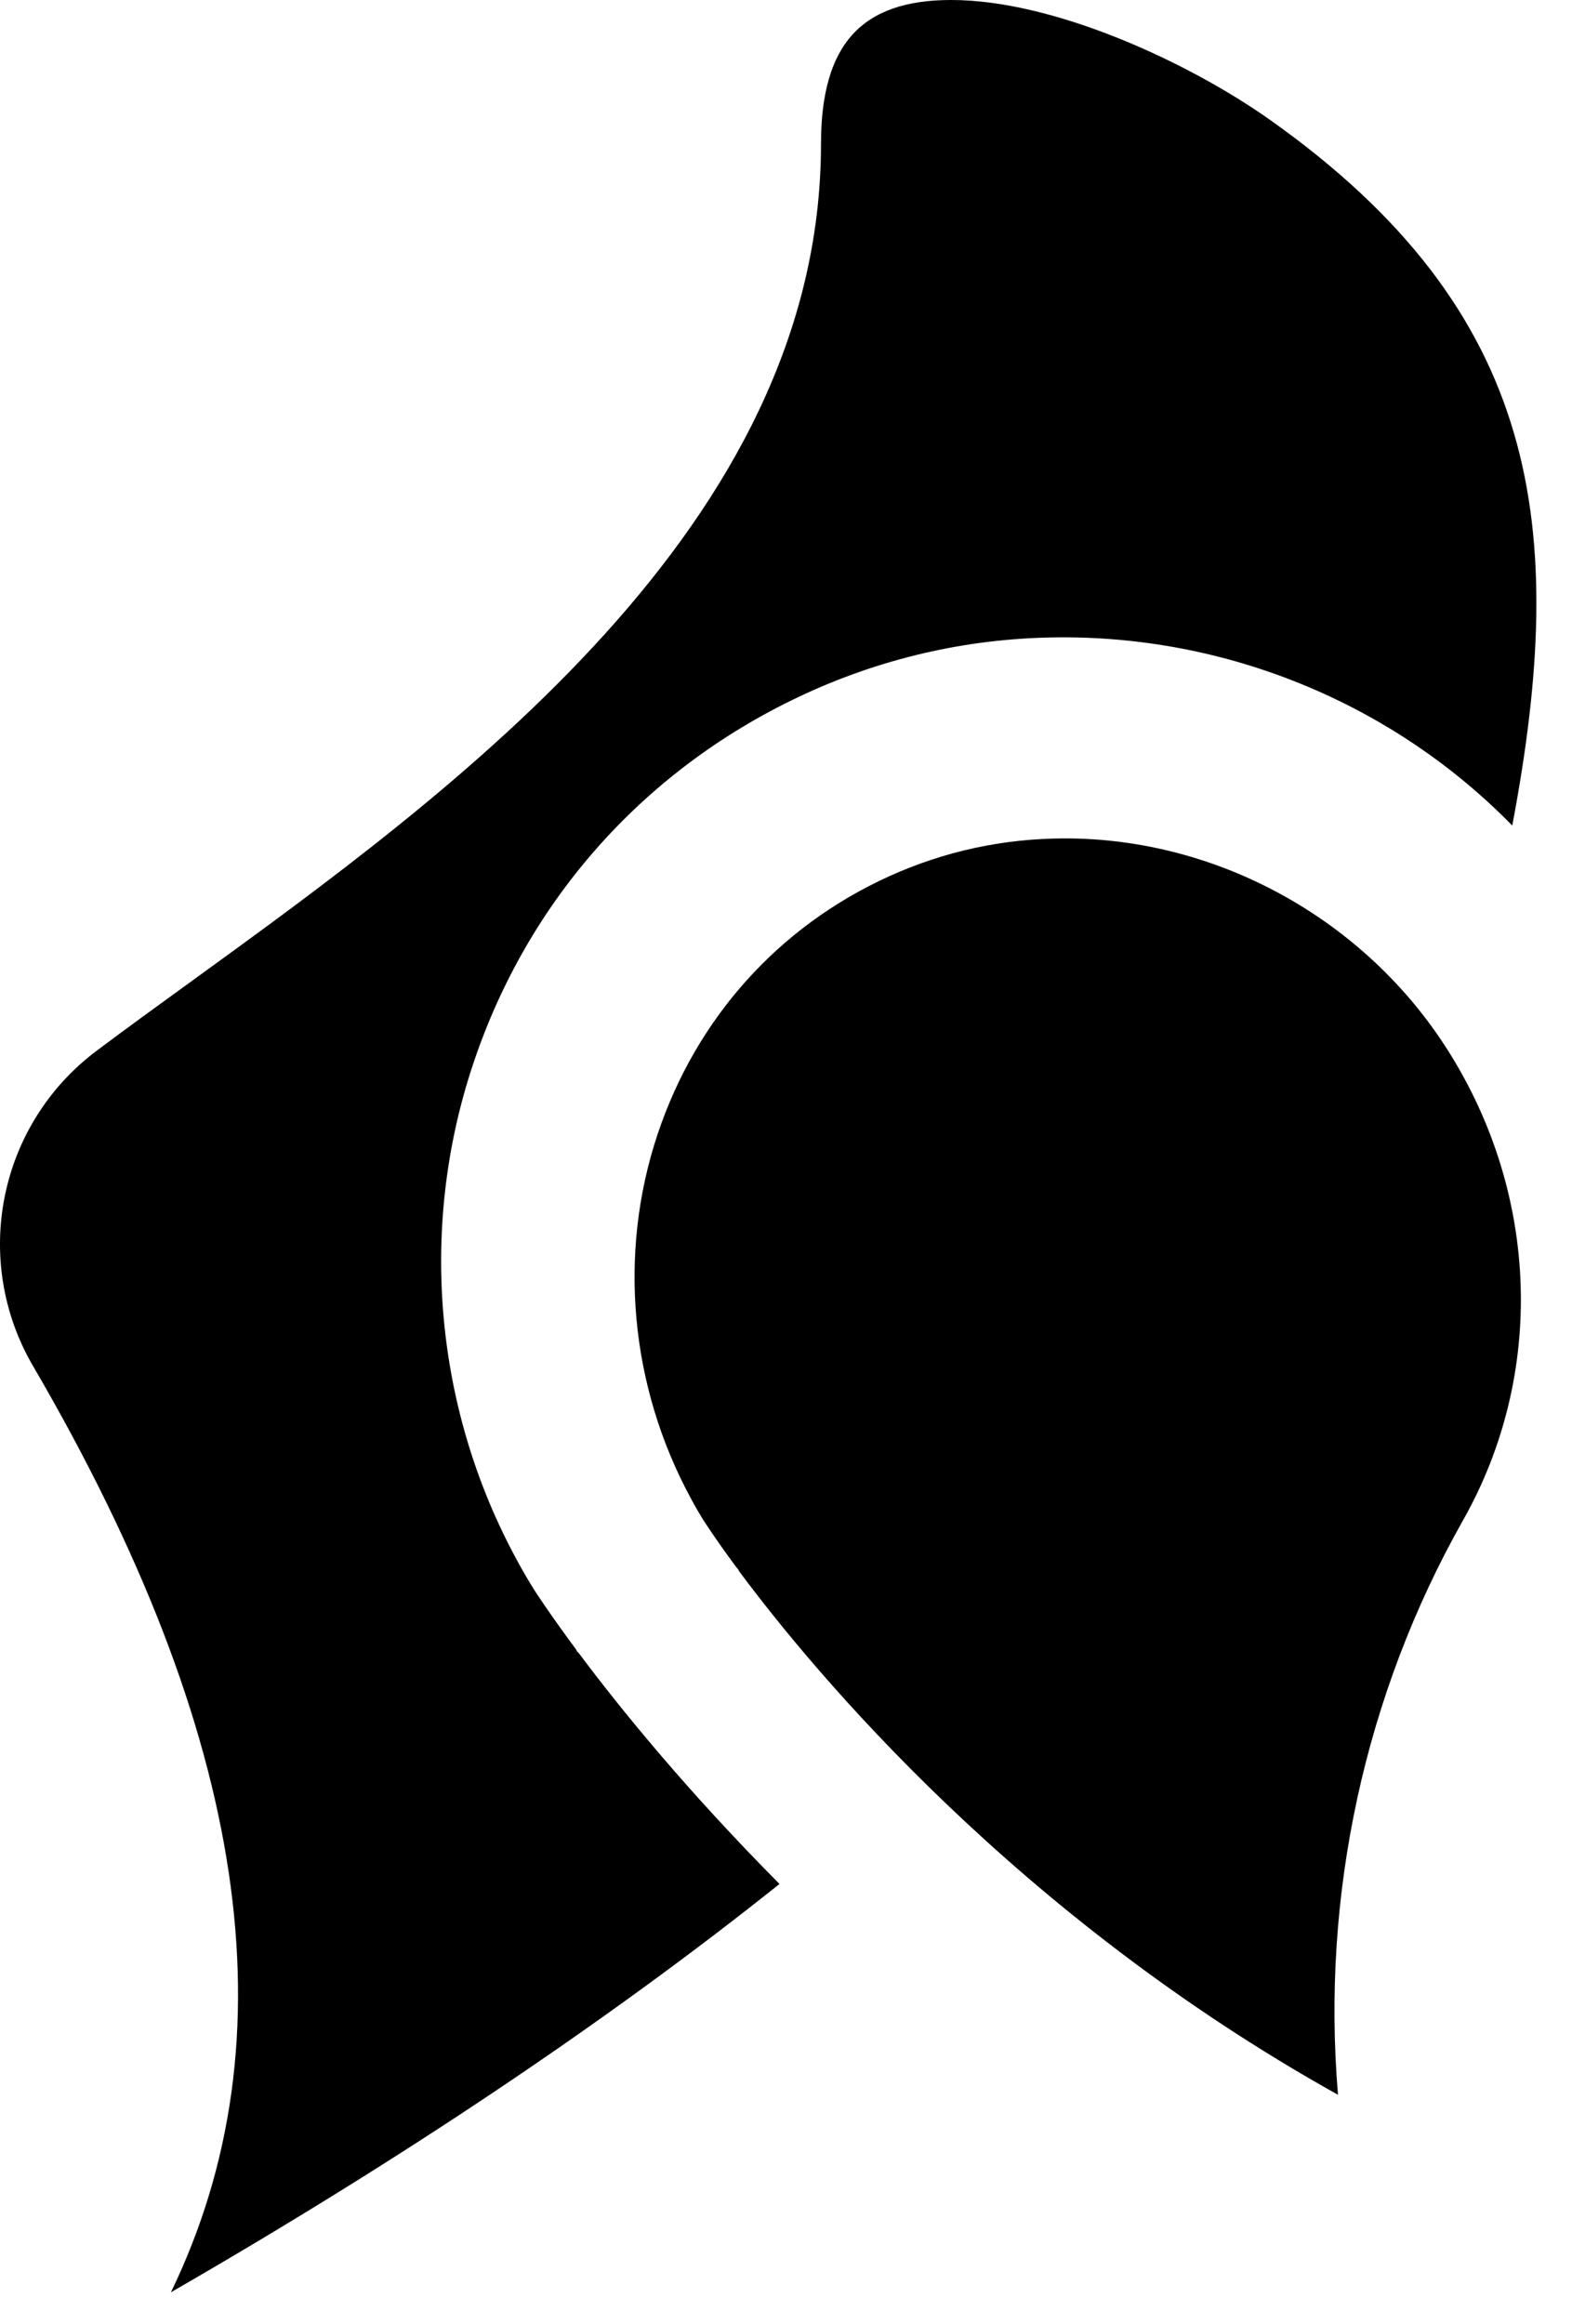 <svg width="23" height="34" viewBox="0 0 23 34" fill="none" xmlns="http://www.w3.org/2000/svg">
<path d="M2.5 33.541C4.297 29.829 3.632 25.383 0.483 19.986C-0.423 18.434 -0.023 16.449 1.418 15.371C1.838 15.056 2.293 14.725 2.767 14.382C6.666 11.555 12.009 7.684 12.012 2.109C12.012 0.652 12.601 0 13.917 0C15.425 0 17.397 0.913 18.593 1.762C22.536 4.561 22.953 7.703 22.126 12.079C20.421 10.336 18.049 9.325 15.558 9.325C14.248 9.325 12.985 9.602 11.802 10.142C9.462 11.214 7.728 13.145 6.92 15.575C6.122 17.969 6.357 20.616 7.566 22.832C7.646 22.982 7.731 23.125 7.82 23.268C7.833 23.287 8.034 23.602 8.428 24.133L8.441 24.159L8.476 24.197C9.067 24.989 10.044 26.194 11.405 27.565C8.883 29.578 5.89 31.585 2.503 33.538L2.5 33.541Z" fill="black"/>
<path d="M19.572 30.647C14.894 28.039 11.936 24.499 10.813 22.988L10.801 22.963L10.766 22.921C10.451 22.495 10.292 22.241 10.289 22.238C10.228 22.139 10.168 22.037 10.111 21.929C9.217 20.285 9.039 18.342 9.621 16.596C10.187 14.9 11.389 13.558 13.005 12.823C13.816 12.455 14.681 12.267 15.584 12.267C17.823 12.267 19.97 13.453 21.182 15.365C22.524 17.48 22.61 20.116 21.404 22.247C19.967 24.791 19.331 27.733 19.576 30.647H19.572Z" fill="black"/>
</svg>
